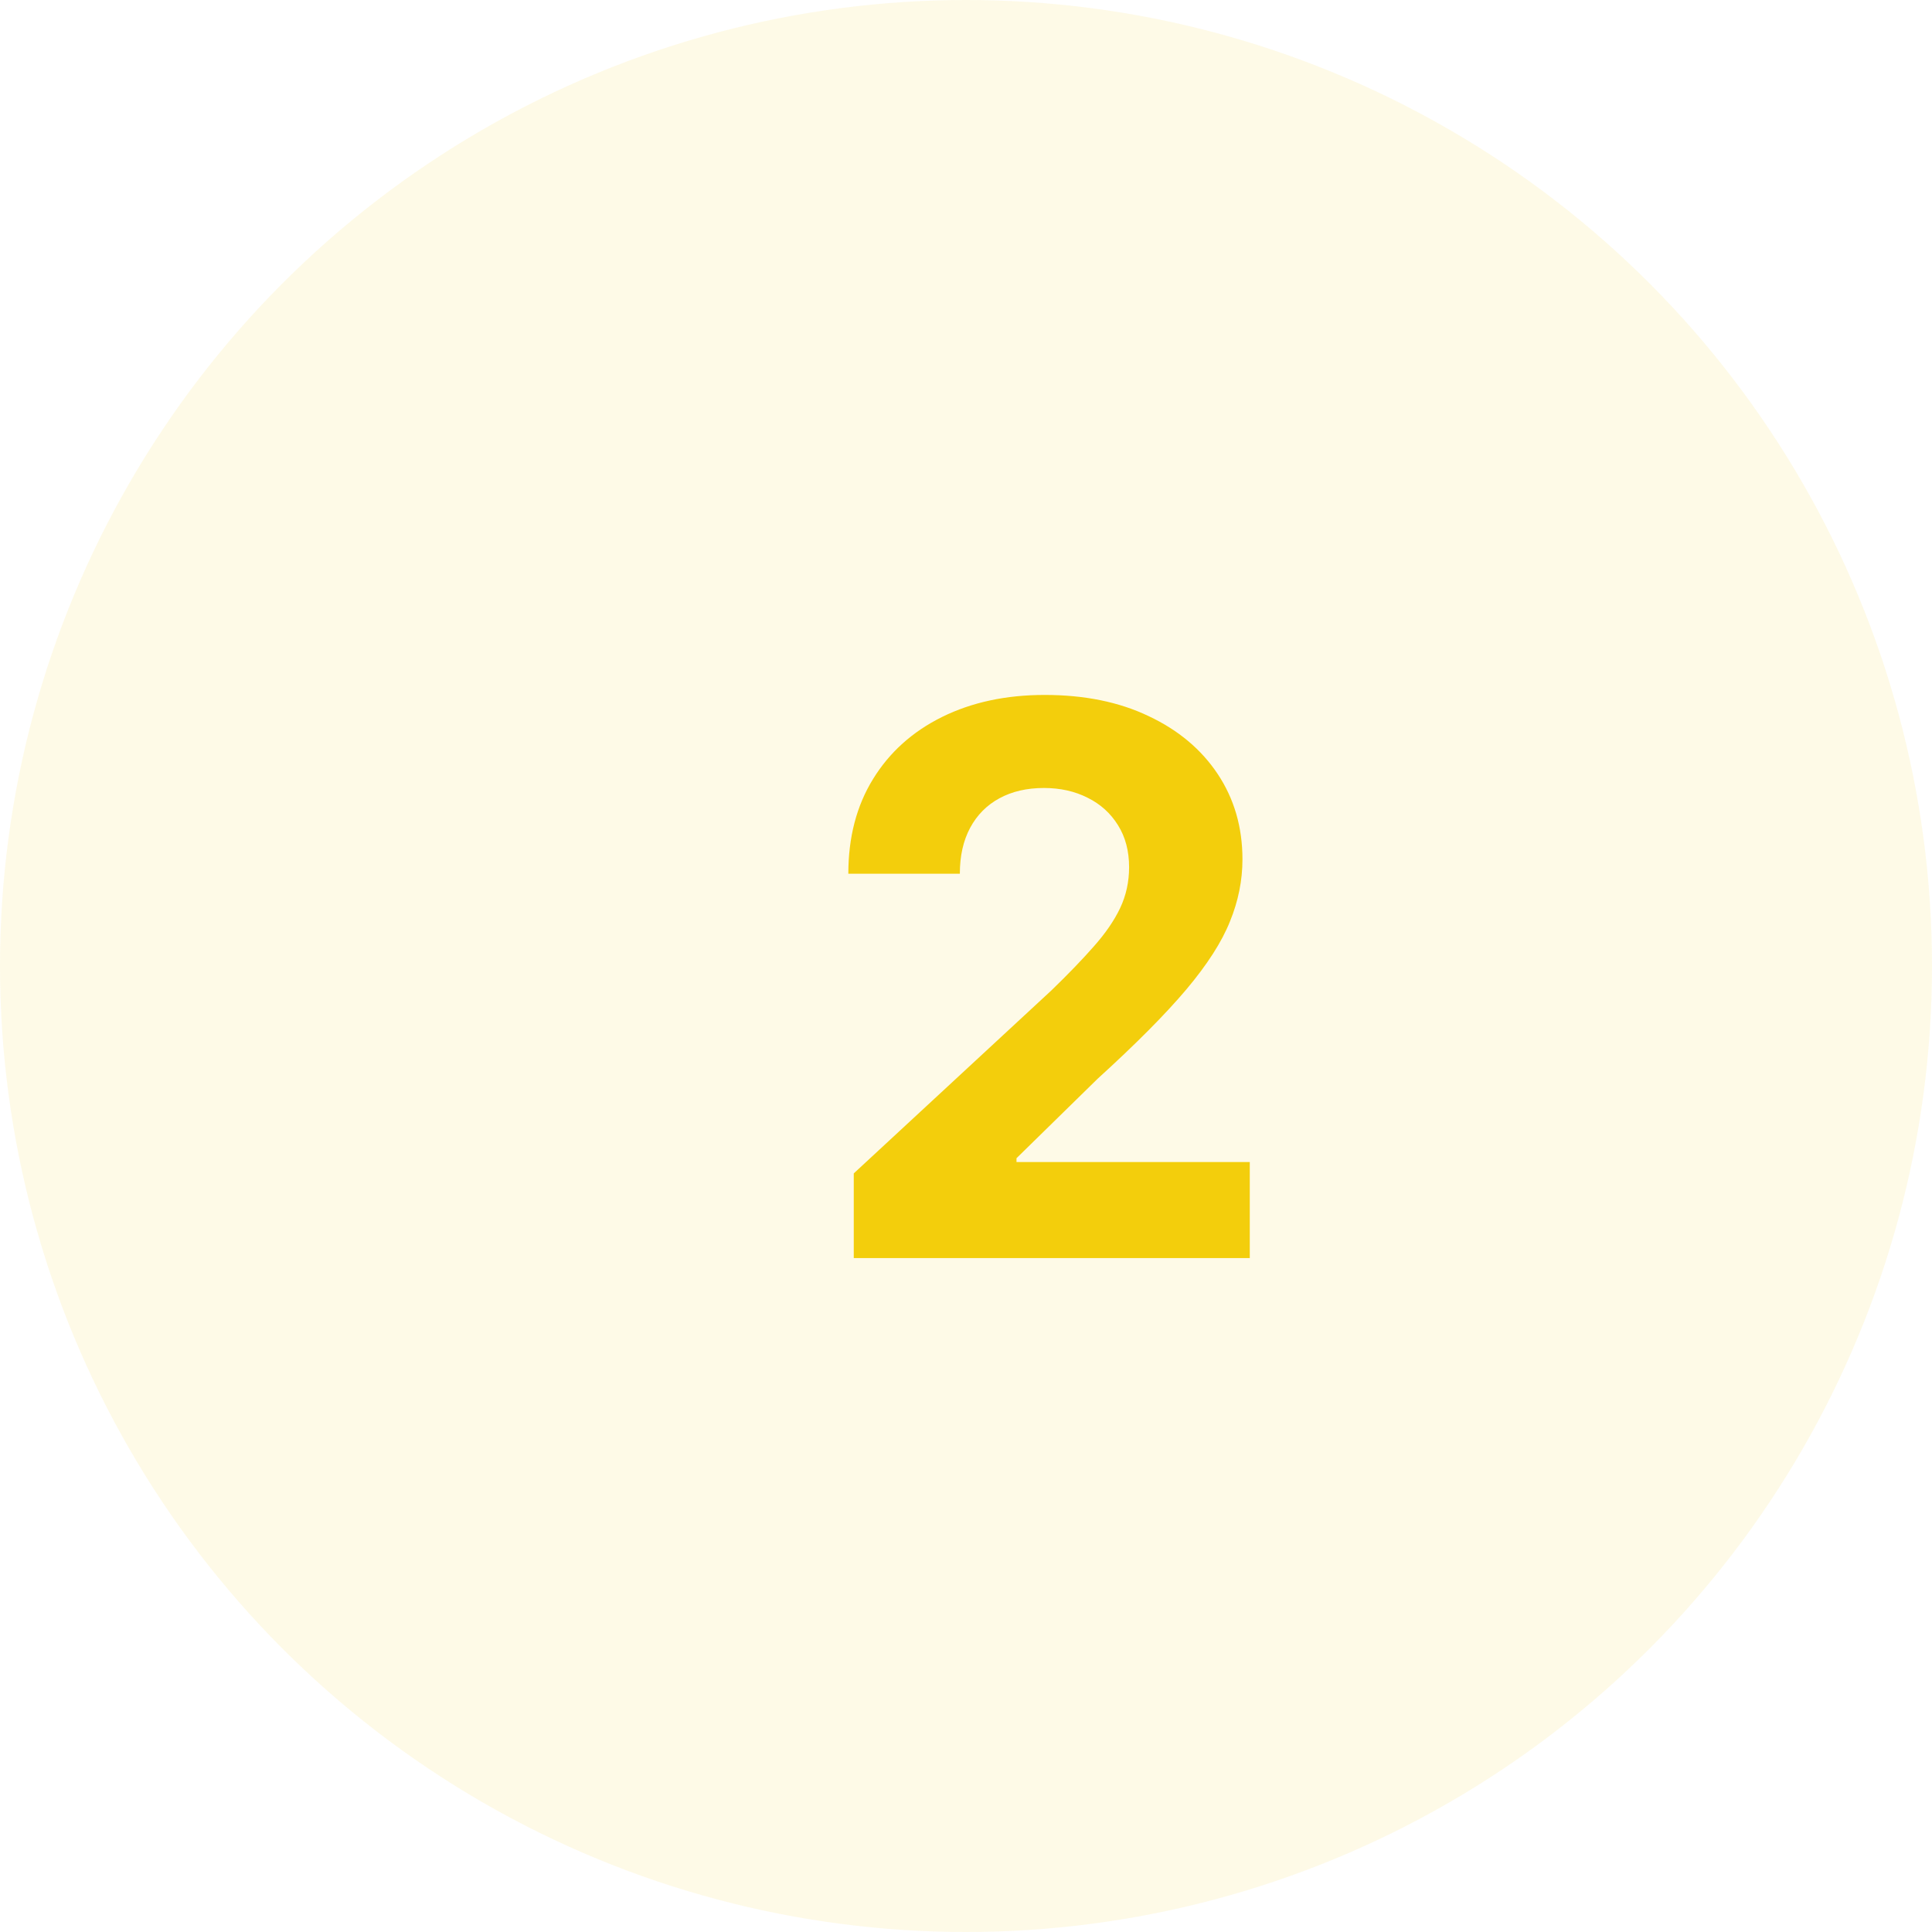<svg xmlns="http://www.w3.org/2000/svg" width="43" height="43" viewBox="0 0 43 43" fill="none"><circle opacity="0.1" cx="21.5" cy="21.5" r="21.5" fill="#F3CE0C"></circle><path d="M19.002 28V26.116L23.403 22.041C23.777 21.679 24.091 21.353 24.345 21.064C24.602 20.774 24.798 20.49 24.93 20.212C25.063 19.931 25.13 19.627 25.13 19.301C25.13 18.939 25.047 18.627 24.882 18.365C24.717 18.099 24.492 17.896 24.206 17.755C23.92 17.61 23.596 17.538 23.234 17.538C22.856 17.538 22.526 17.614 22.244 17.767C21.962 17.92 21.745 18.14 21.592 18.425C21.439 18.711 21.363 19.051 21.363 19.446H18.881C18.881 18.637 19.064 17.934 19.431 17.339C19.797 16.743 20.31 16.282 20.97 15.956C21.63 15.63 22.391 15.467 23.252 15.467C24.137 15.467 24.908 15.624 25.564 15.938C26.224 16.248 26.738 16.679 27.104 17.23C27.47 17.782 27.653 18.413 27.653 19.126C27.653 19.593 27.561 20.053 27.375 20.508C27.194 20.963 26.87 21.468 26.403 22.023C25.937 22.575 25.279 23.237 24.429 24.01L22.624 25.778V25.863H27.816V28H19.002Z" fill="#F3CE0C"></path></svg>